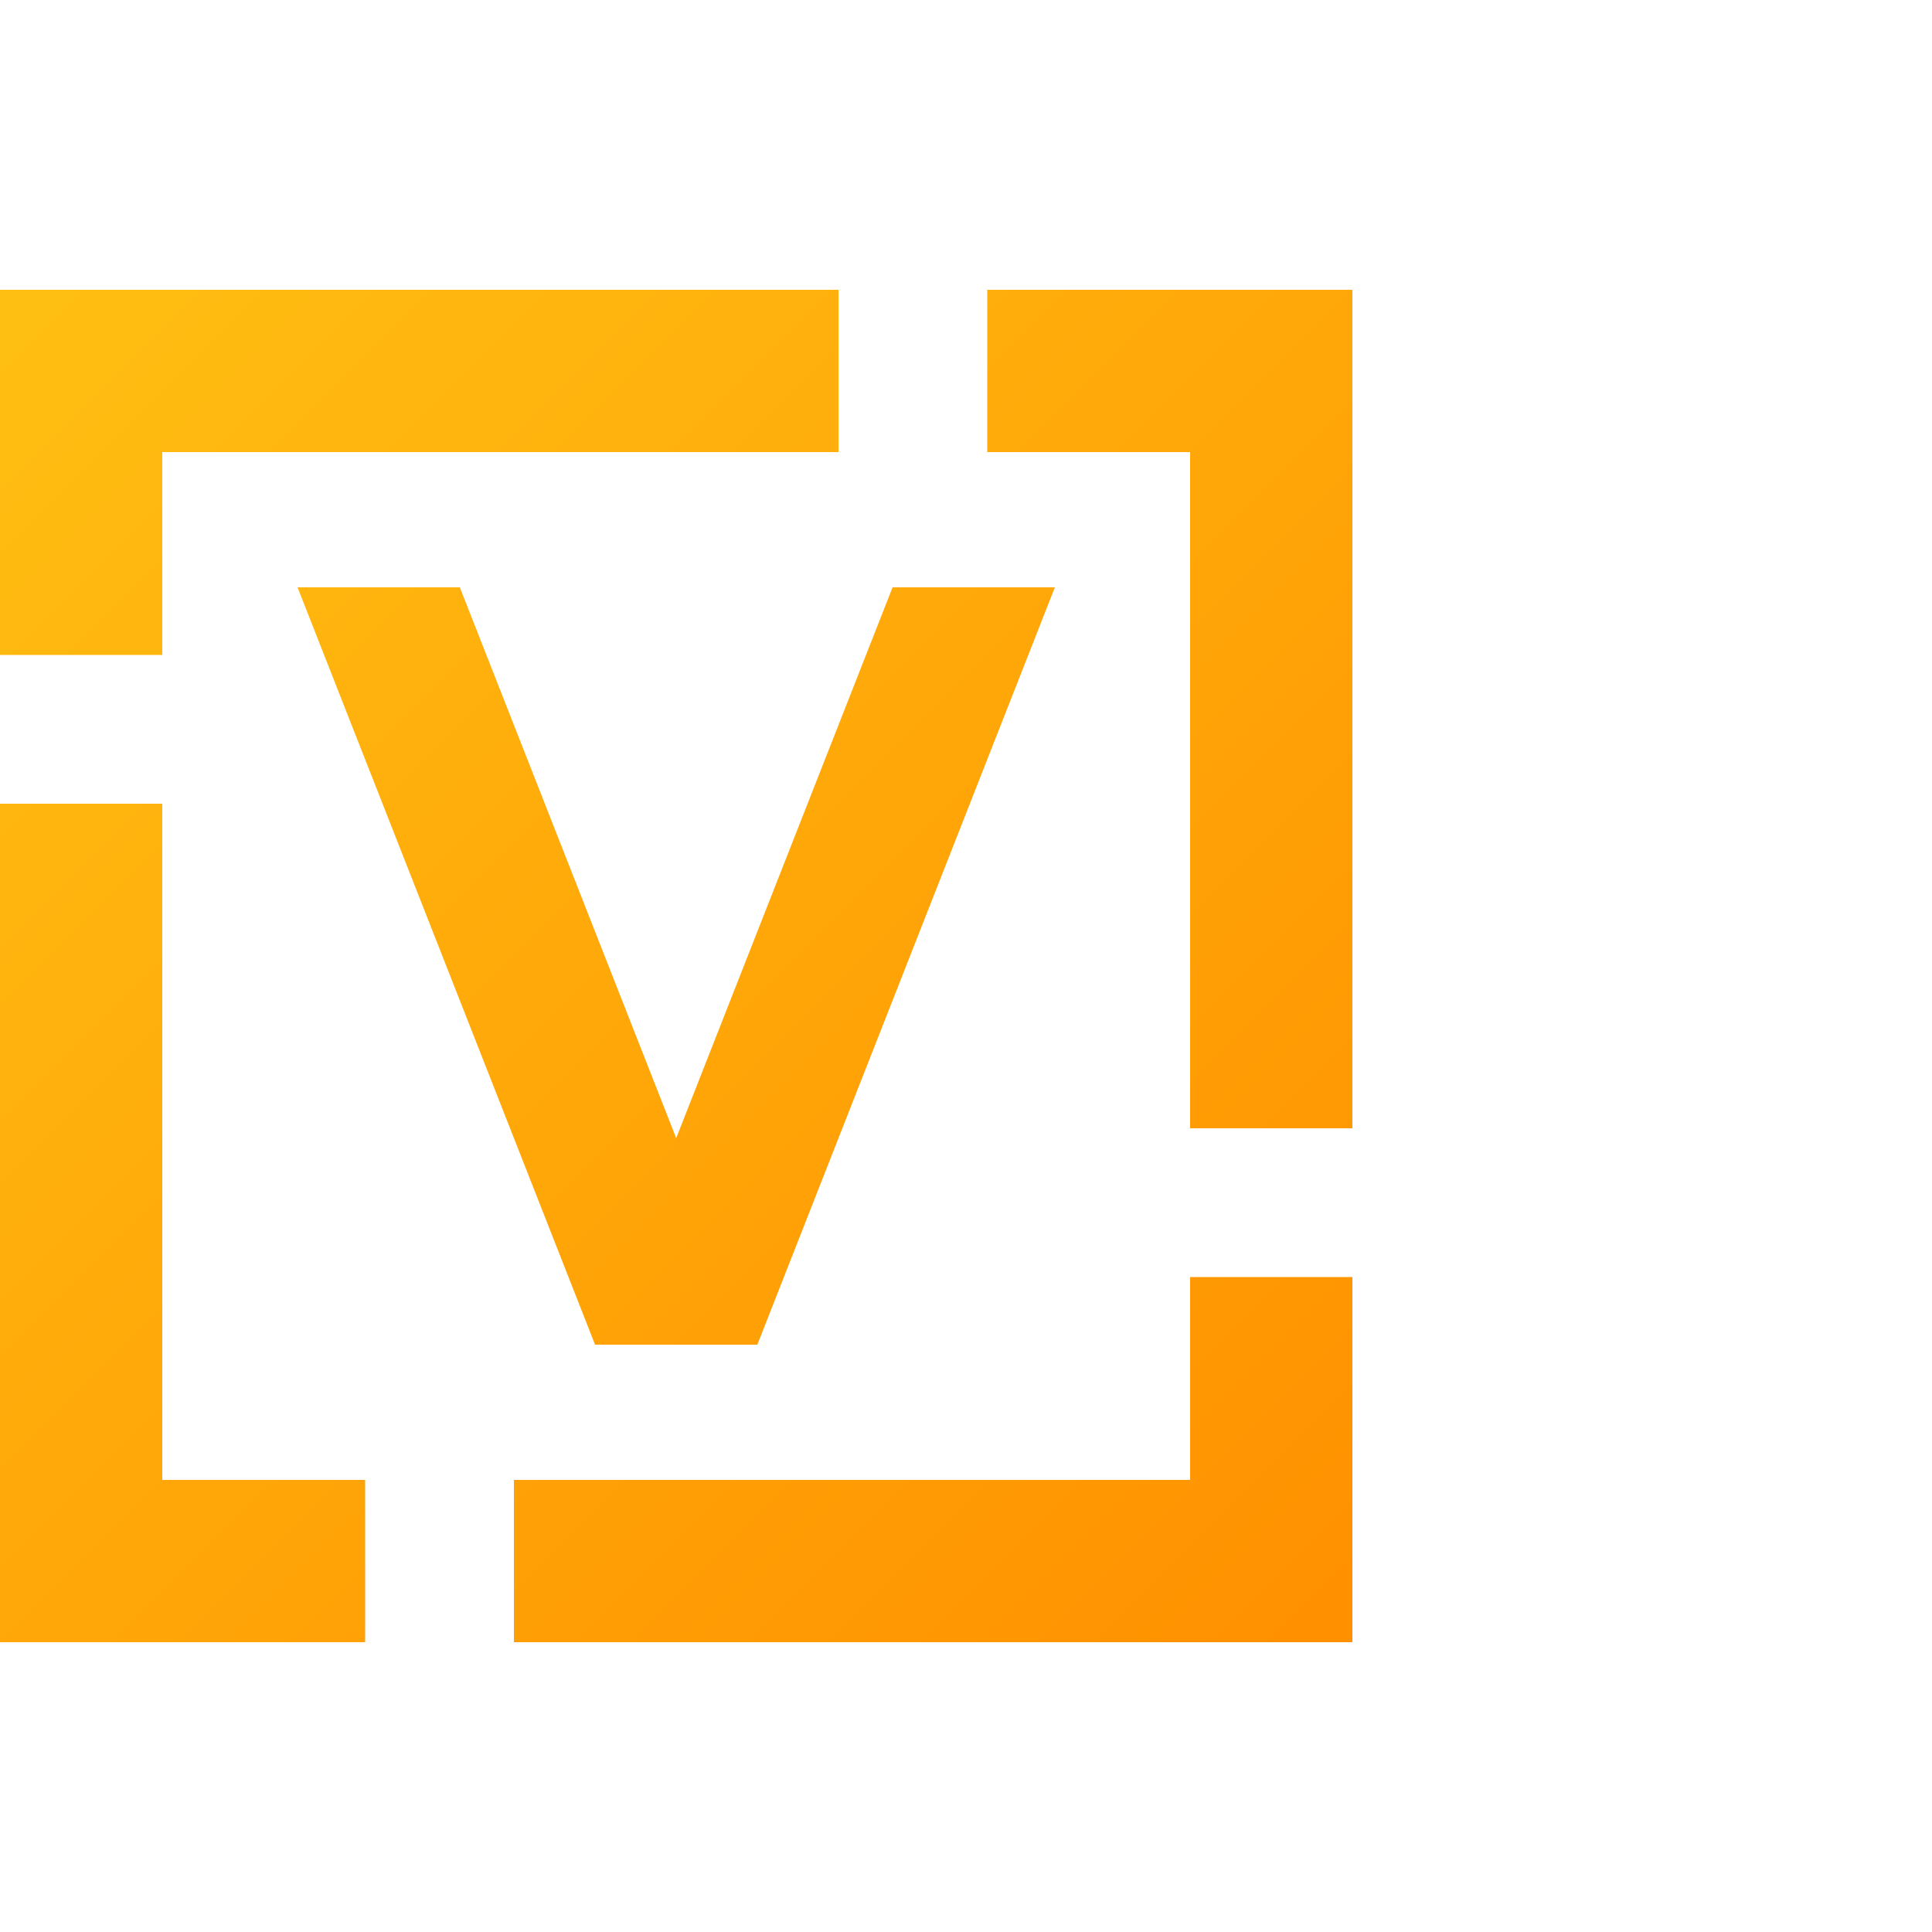 <svg data-name="Layer 1" xmlns="http://www.w3.org/2000/svg" xmlns:xlink="http://www.w3.org/1999/xlink" viewBox="0 0 100 100"><defs><linearGradient id="a" x1="22.05" y1="106.94" x2="92.05" y2="36.94" gradientTransform="matrix(1 0 0 -1 0 99.89)" gradientUnits="userSpaceOnUse"><stop offset="0" stop-color="#ffbf12"/><stop offset="1" stop-color="#ff9000"/></linearGradient><linearGradient id="b" x1="6.12" y1="91.01" x2="76.12" y2="21.01" xlink:href="#a"/><linearGradient id="c" x1="-22.05" y1="62.84" x2="47.95" y2="-7.16" xlink:href="#a"/><linearGradient id="d" x1="-6.13" y1="78.76" x2="63.87" y2="8.76" xlink:href="#a"/><linearGradient id="e" x1="-3.85" y1="81.04" x2="66.15" y2="11.04" xlink:href="#a"/><linearGradient id="f" x1="3.85" y1="88.74" x2="73.85" y2="18.74" xlink:href="#a"/></defs><path d="M51.1 23.4h10.5v35H70V15H51.1z" fill="url(#a)"/><path d="M43.4 15H0v18.9h8.4V23.4h35z" fill="url(#b)"/><path d="M8.4 41.6H0V85h18.9v-8.4H8.4z" fill="url(#c)"/><path d="M26.6 76.6V85H70V66.1h-8.4v10.5z" fill="url(#d)"/><path d="M15.4 30.4h8.4l15.4 39.2h-8.4z" fill="url(#e)"/><path d="M54.6 30.4h-8.4L30.8 69.6h8.4z" fill="url(#f)"/></svg>